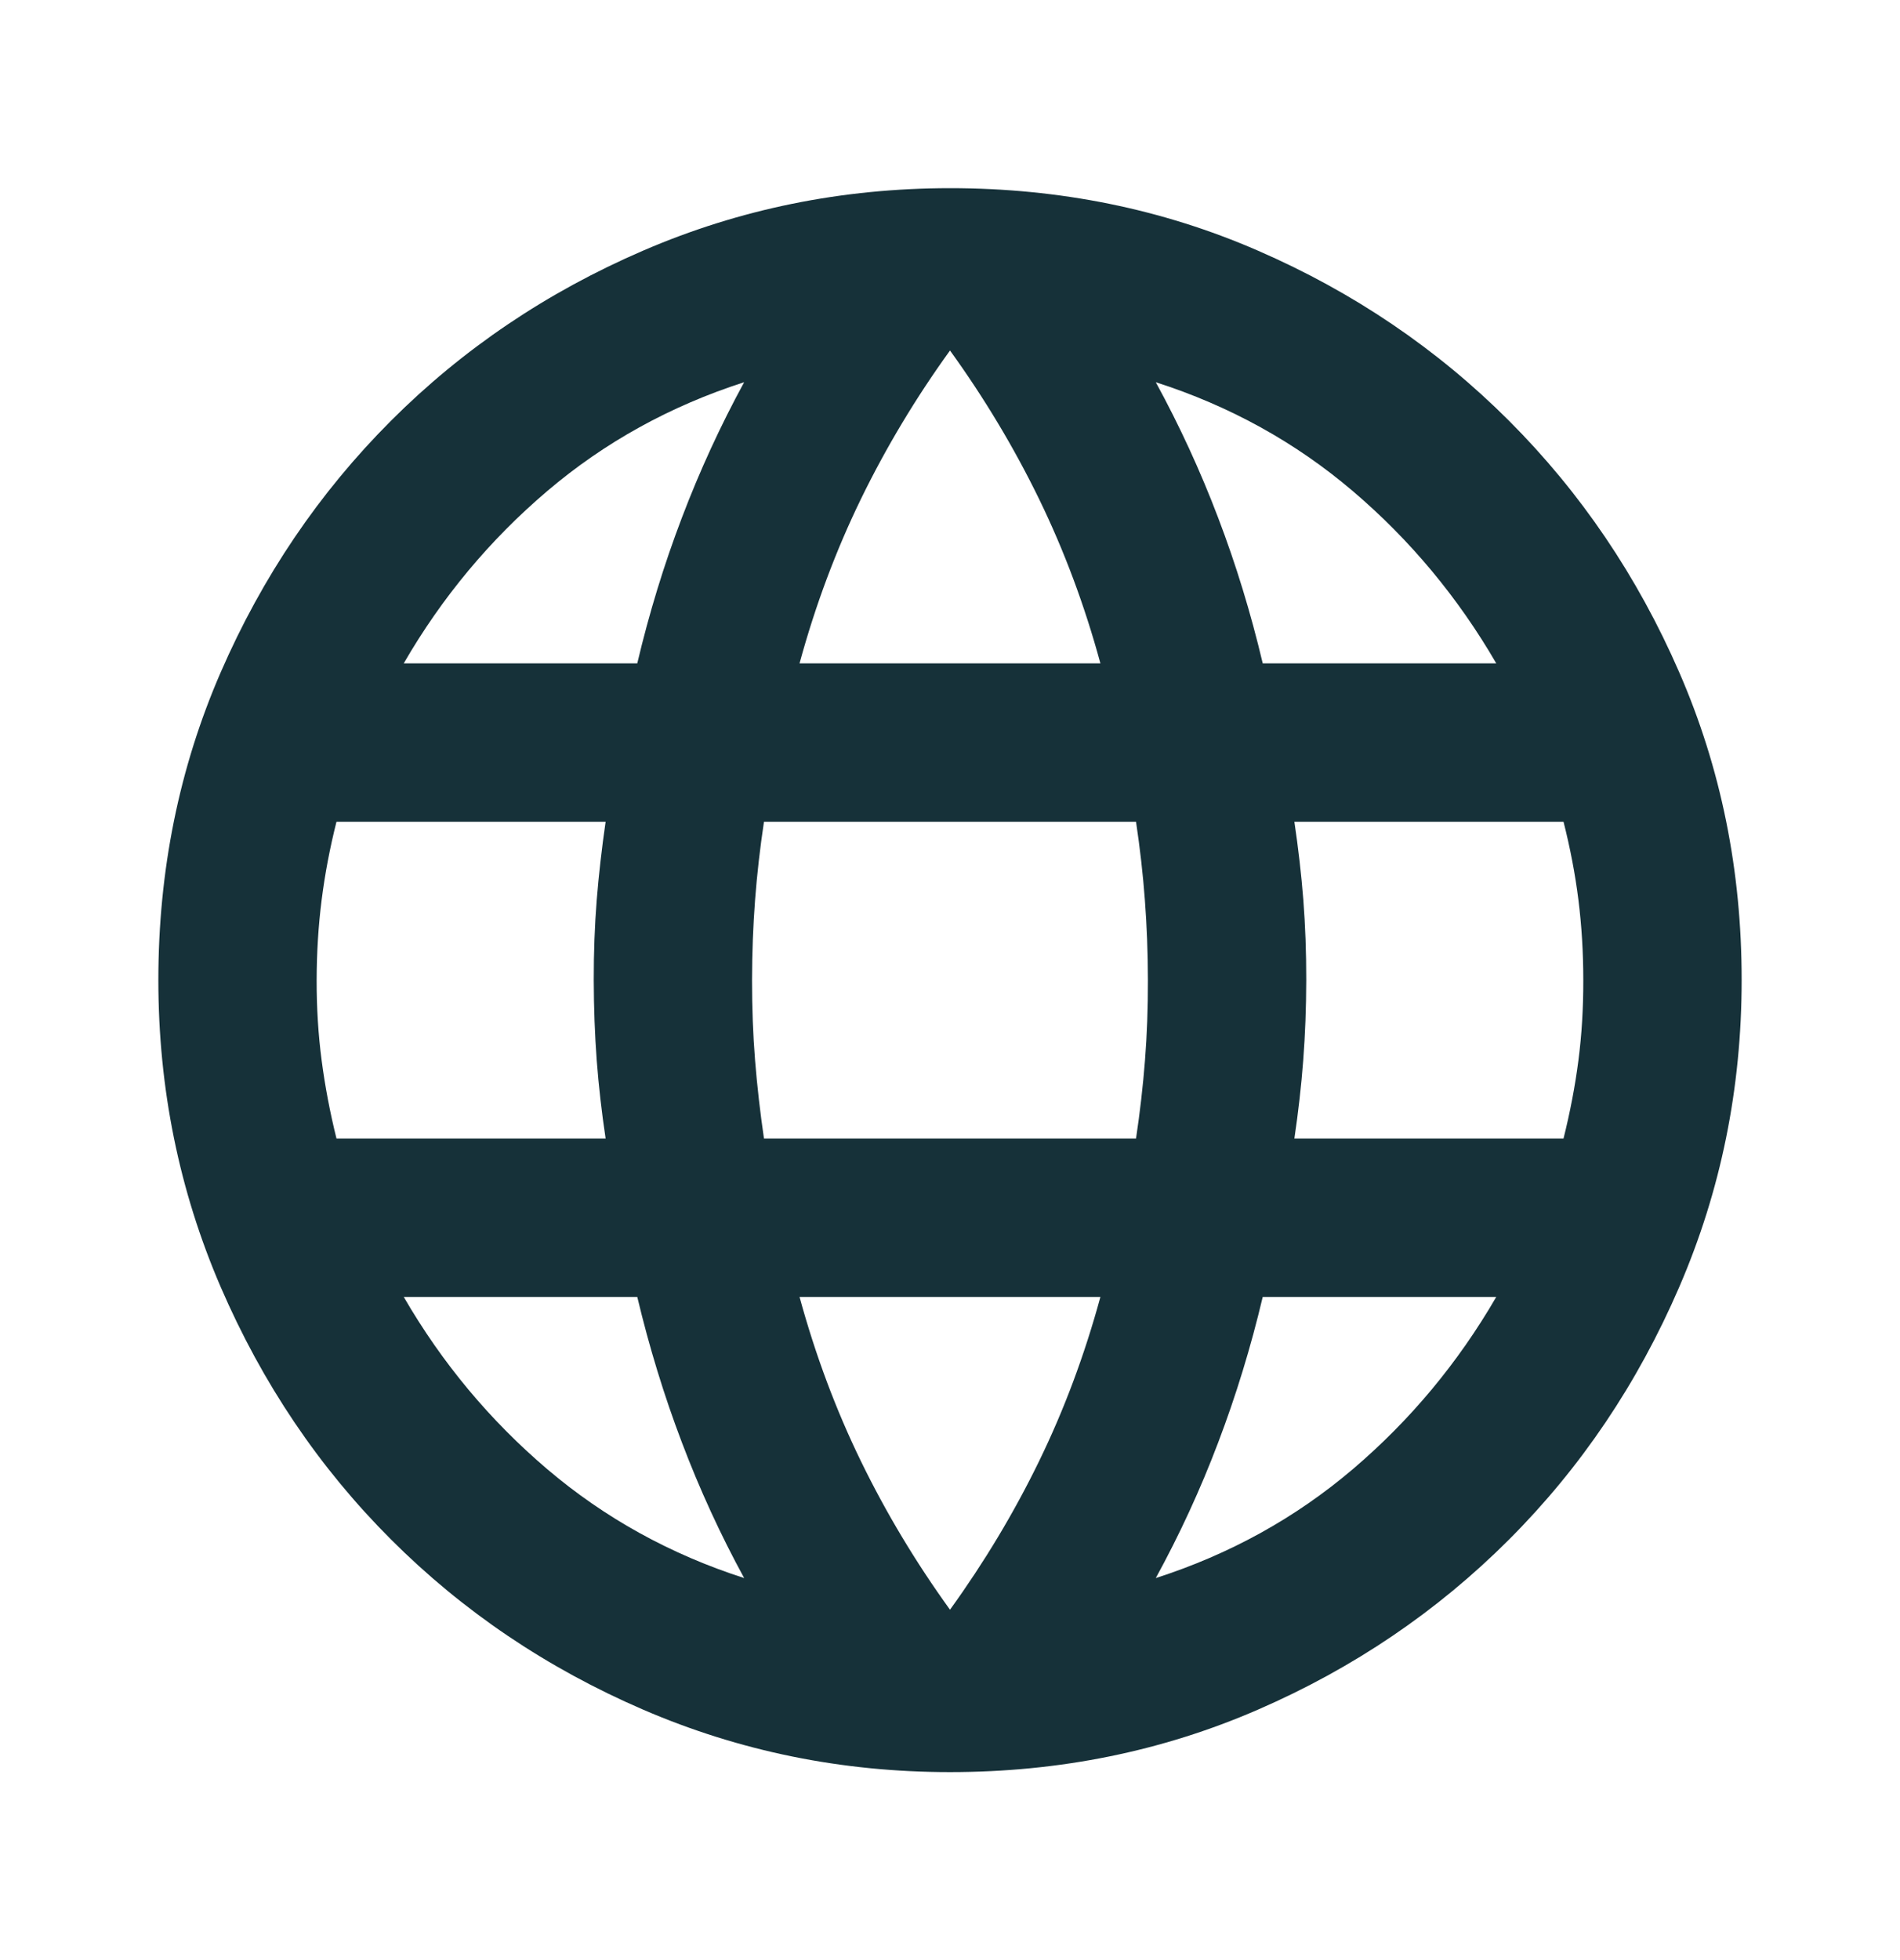 <svg width="32" height="33" viewBox="0 0 32 33" fill="none" xmlns="http://www.w3.org/2000/svg">
<path d="M16 29.835C14.178 29.835 12.455 29.484 10.833 28.784C9.211 28.084 7.795 27.128 6.584 25.917C5.373 24.707 4.418 23.29 3.717 21.668C3.017 20.046 2.667 18.323 2.667 16.501C2.667 14.657 3.017 12.929 3.717 11.319C4.418 9.708 5.373 8.297 6.584 7.085C7.795 5.874 9.211 4.918 10.833 4.219C12.455 3.519 14.178 3.169 16 3.168C17.844 3.168 19.572 3.518 21.184 4.219C22.795 4.919 24.206 5.875 25.416 7.085C26.626 8.296 27.581 9.707 28.282 11.319C28.984 12.93 29.334 14.658 29.333 16.501C29.333 18.323 28.983 20.046 28.282 21.668C27.582 23.29 26.627 24.707 25.416 25.919C24.205 27.13 22.794 28.086 21.183 28.785C19.571 29.485 17.843 29.835 16 29.835ZM16 27.101C16.578 26.301 17.078 25.468 17.5 24.601C17.922 23.735 18.267 22.812 18.533 21.835H13.466C13.733 22.812 14.078 23.735 14.5 24.601C14.922 25.468 15.422 26.301 16 27.101ZM12.533 26.568C12.133 25.835 11.783 25.073 11.484 24.284C11.184 23.495 10.934 22.678 10.733 21.835H6.8C7.444 22.946 8.25 23.912 9.217 24.735C10.184 25.557 11.29 26.168 12.533 26.568ZM19.466 26.568C20.711 26.168 21.817 25.557 22.784 24.735C23.751 23.912 24.556 22.946 25.2 21.835H21.267C21.067 22.679 20.817 23.496 20.517 24.285C20.218 25.075 19.867 25.835 19.466 26.568ZM5.667 19.168H10.2C10.133 18.724 10.083 18.285 10.05 17.852C10.018 17.419 10.001 16.969 10 16.501C9.999 16.034 10.016 15.584 10.05 15.152C10.085 14.72 10.135 14.281 10.2 13.835H5.667C5.555 14.279 5.472 14.718 5.417 15.152C5.362 15.586 5.334 16.035 5.333 16.501C5.332 16.967 5.36 17.417 5.417 17.852C5.474 18.287 5.557 18.725 5.667 19.168ZM12.867 19.168H19.133C19.2 18.724 19.25 18.285 19.284 17.852C19.318 17.419 19.334 16.969 19.333 16.501C19.332 16.034 19.315 15.584 19.282 15.152C19.25 14.72 19.2 14.281 19.133 13.835H12.867C12.8 14.279 12.75 14.718 12.717 15.152C12.684 15.586 12.667 16.035 12.666 16.501C12.666 16.967 12.682 17.417 12.717 17.852C12.752 18.287 12.802 18.725 12.867 19.168ZM21.8 19.168H26.333C26.444 18.724 26.528 18.285 26.584 17.852C26.64 17.419 26.667 16.969 26.666 16.501C26.666 16.034 26.638 15.584 26.584 15.152C26.53 14.72 26.446 14.281 26.333 13.835H21.8C21.866 14.279 21.917 14.718 21.951 15.152C21.984 15.586 22.001 16.035 22 16.501C21.999 16.967 21.982 17.417 21.949 17.852C21.916 18.287 21.866 18.725 21.8 19.168ZM21.267 11.168H25.2C24.555 10.057 23.75 9.09 22.784 8.268C21.818 7.446 20.712 6.835 19.466 6.435C19.866 7.168 20.217 7.929 20.517 8.719C20.818 9.508 21.067 10.324 21.267 11.168ZM13.466 11.168H18.533C18.267 10.19 17.922 9.268 17.5 8.401C17.078 7.535 16.578 6.701 16 5.901C15.422 6.701 14.922 7.535 14.5 8.401C14.078 9.268 13.733 10.19 13.466 11.168ZM6.8 11.168H10.733C10.933 10.323 11.183 9.507 11.484 8.717C11.784 7.928 12.134 7.167 12.533 6.435C11.289 6.835 10.183 7.446 9.216 8.268C8.249 9.09 7.443 10.057 6.8 11.168Z" fill="#163139"/>
</svg>
